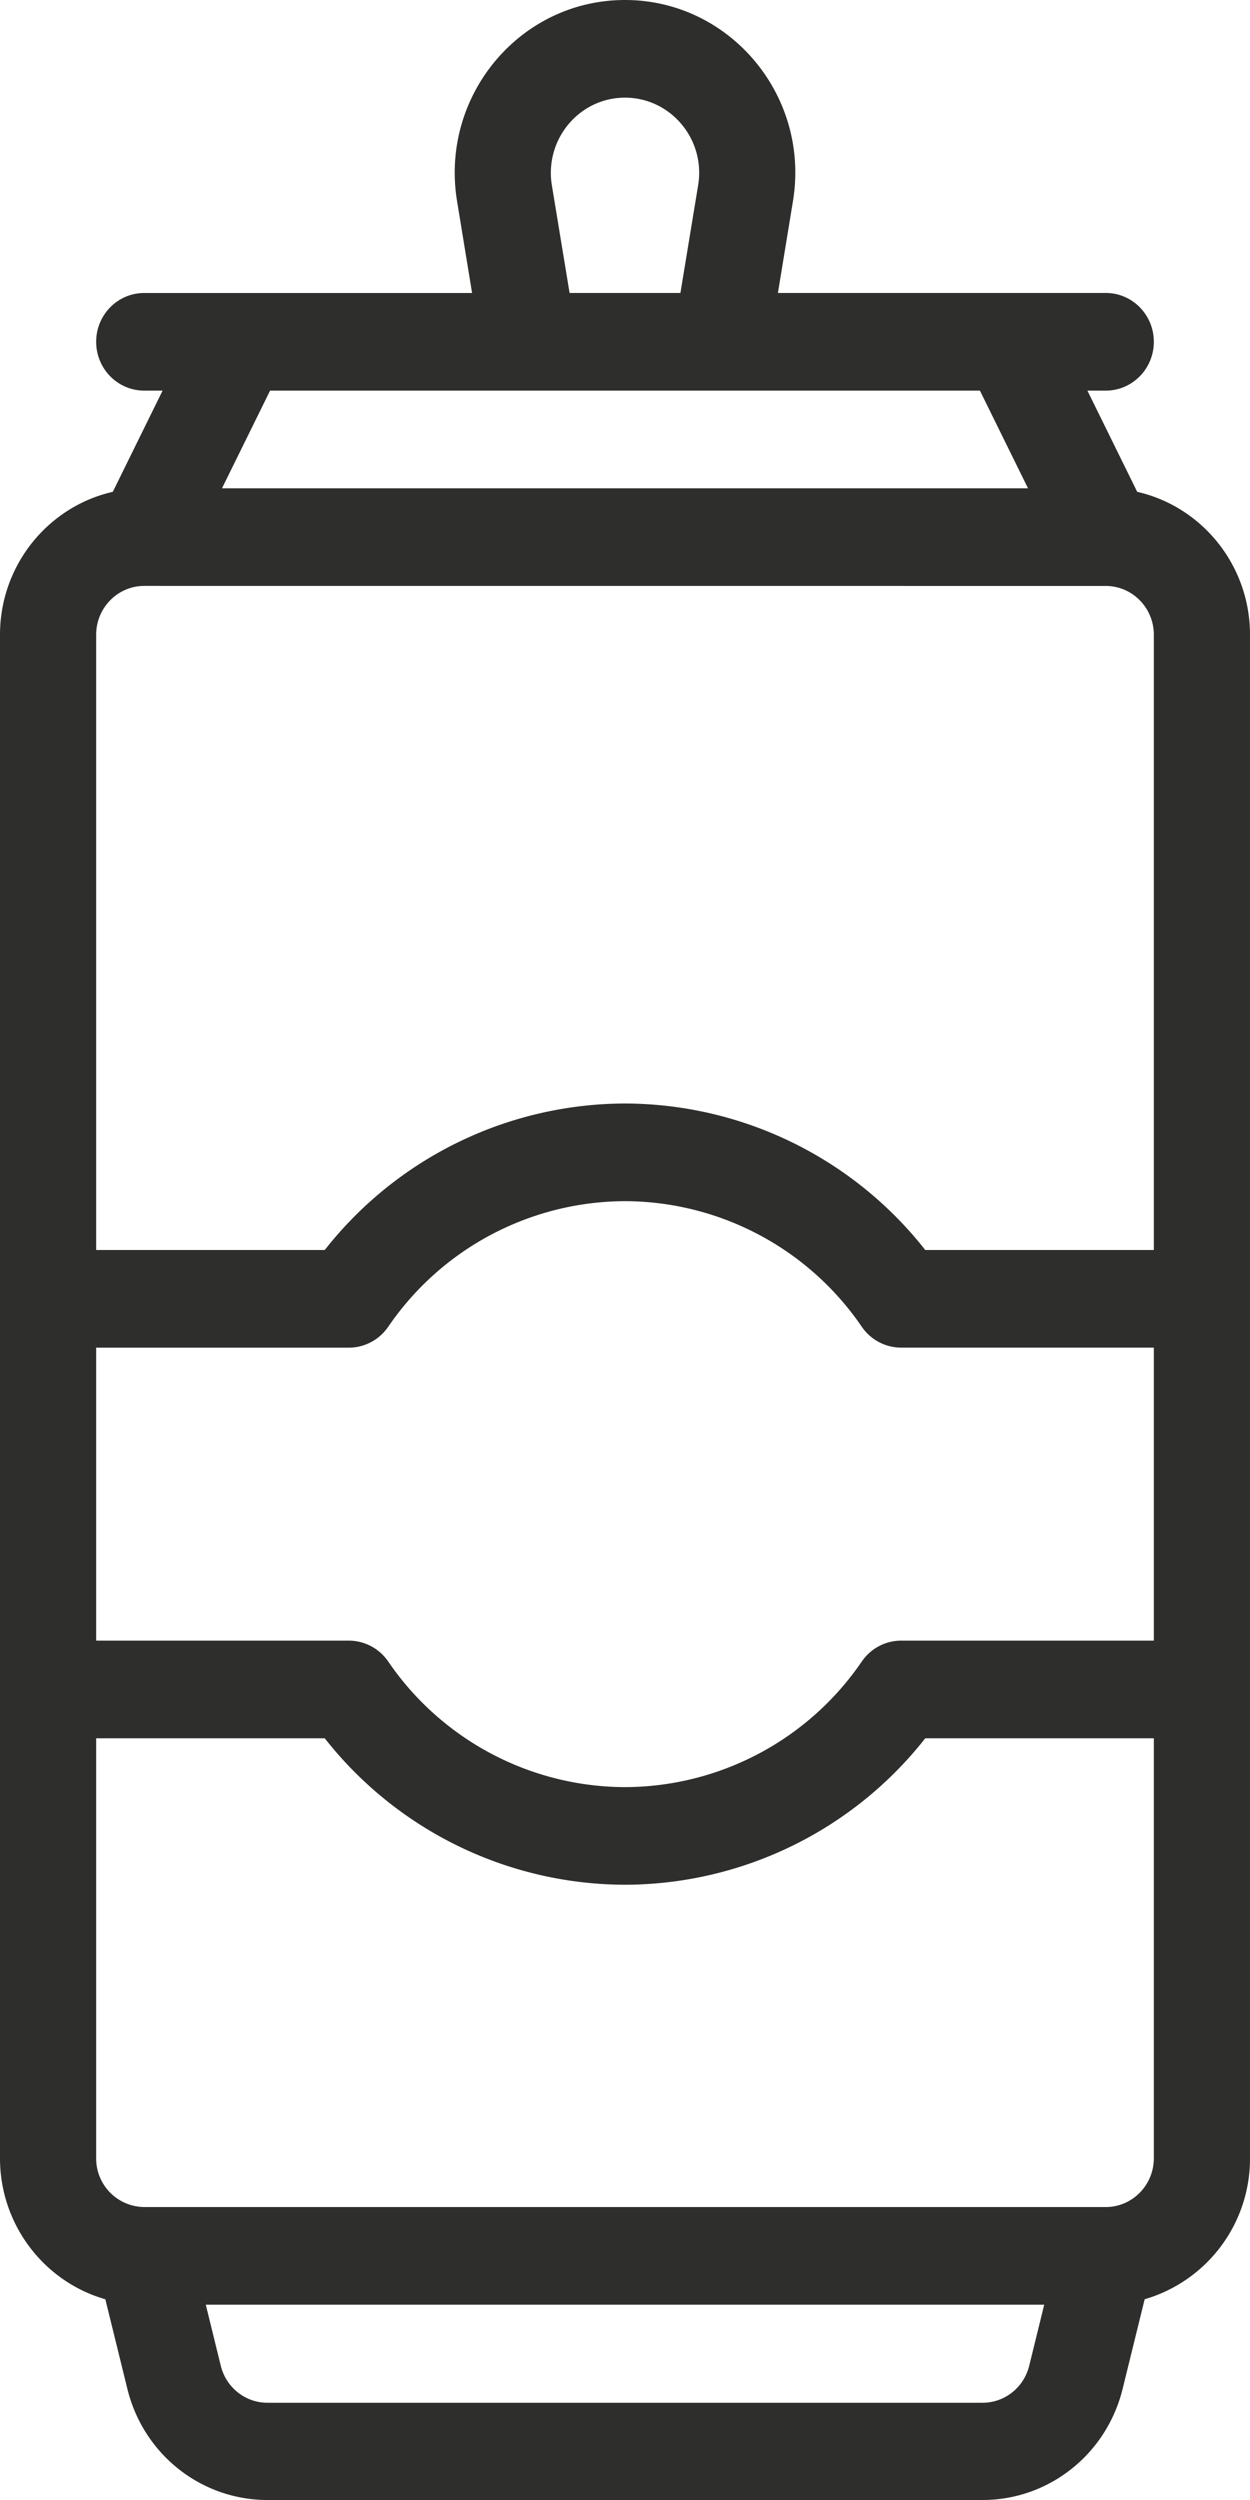 <svg xmlns="http://www.w3.org/2000/svg" xmlns:xlink="http://www.w3.org/1999/xlink" width="30" height="60" viewBox="0 0 30 60"><defs><path id="xve8a" d="M546.538 3355.063c.637 0 1.154.525 1.154 1.171V3371h-5.486a9.191 9.191 0 0 0-7.206-3.516 9.191 9.191 0 0 0-7.206 3.516h-5.486v-14.766c0-.646.517-1.172 1.154-1.172zm-20.056-4.688h17.036l1.154 2.344h-19.344zm8.518-7.031c1.094 0 1.938.997 1.755 2.103l-.425 2.584h-2.66l-.425-2.584c-.18-1.1.655-2.103 1.755-2.103zm12.692 37.031h-6.063c-.378 0-.73.187-.946.501a6.905 6.905 0 0 1-5.683 3.015 6.905 6.905 0 0 1-5.683-3.015 1.15 1.15 0 0 0-.946-.501h-6.063v-7.031h6.063c.378 0 .73-.187.946-.501a6.905 6.905 0 0 1 5.683-3.015 6.905 6.905 0 0 1 5.683 3.015c.215.314.569.5.946.5h6.063zm0 12.422c0 .646-.517 1.172-1.154 1.172h-23.076a1.164 1.164 0 0 1-1.154-1.172v-10.078h5.486a9.191 9.191 0 0 0 7.206 3.515 9.191 9.191 0 0 0 7.206-3.515h5.486zm-2.99 4.977c-.128.525-.589.892-1.12.892h-17.164c-.531 0-.992-.367-1.12-.891l-.359-1.462h20.122zM520 3356.234v36.563c0 1.61 1.072 2.97 2.528 3.385l.53 2.156c.387 1.567 1.769 2.662 3.36 2.662h17.164c1.59 0 2.972-1.095 3.36-2.663l.53-2.155a3.513 3.513 0 0 0 2.528-3.385v-36.563c0-1.675-1.16-3.079-2.707-3.43l-1.195-2.429h.44c.638 0 1.154-.525 1.154-1.172 0-.647-.516-1.172-1.154-1.172h-7.868l.36-2.197c.42-2.534-1.514-4.834-4.03-4.834-2.526 0-4.445 2.305-4.03 4.832l.36 2.2h-7.868c-.638 0-1.154.524-1.154 1.171s.516 1.172 1.154 1.172h.44l-1.195 2.429c-1.547.351-2.707 1.755-2.707 3.43z"/></defs><g><g transform="translate(-520 -3341)"><use fill="#2e2e2d" xlink:href="#xve8a"/></g></g></svg>